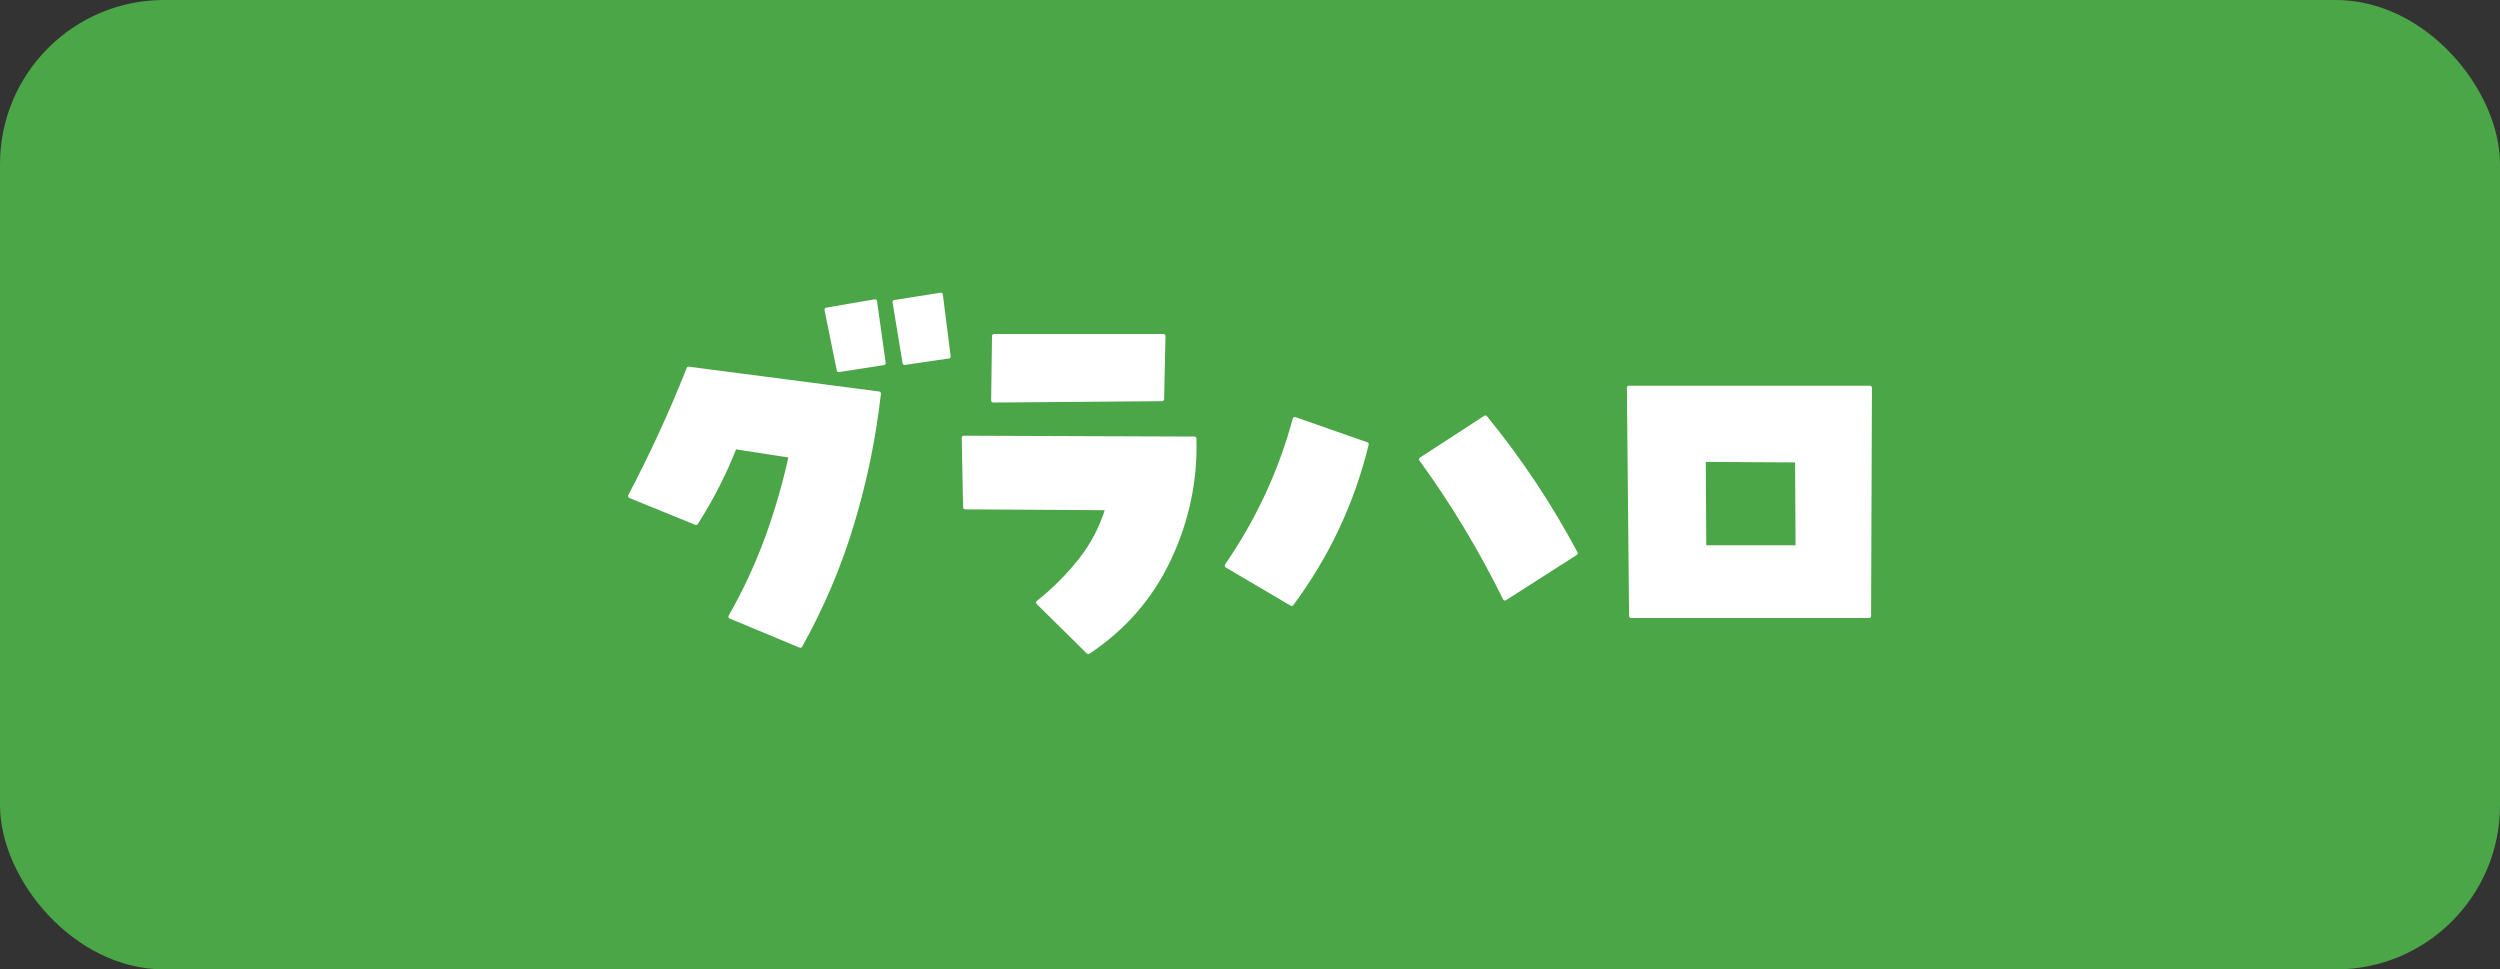 <svg xmlns="http://www.w3.org/2000/svg" id="_&#x30EC;&#x30A4;&#x30E4;&#x30FC;_2" data-name="&#x30EC;&#x30A4;&#x30E4;&#x30FC;_2" viewBox="0 0 147 57"><rect x="0" y="0" width="147" height="57" fill="#333333" stroke="none"/><defs><style>      .cls-1 {        fill: #fff;        stroke: #fff;        stroke-linecap: round;        stroke-linejoin: round;        stroke-width: .24px;      }      .cls-2 {        fill: #4ba648;      }    </style></defs><g id="info"><g><rect class="cls-2" x="0" y="0" width="147" height="57" rx="9.65" ry="9.65"></rect><g><path class="cls-1" d="M43.21,26.28c-.6,1.53-1.36,3.03-2.28,4.47l-3.88-1.58c1.28-2.44,2.43-4.93,3.44-7.49l11.19,1.46c-.29,2.57-.81,5.12-1.57,7.63-.75,2.51-1.77,4.91-3.05,7.2l-4.11-1.71c.86-1.5,1.57-3.05,2.16-4.65.58-1.6,1.04-3.2,1.39-4.81l-3.29-.51ZM51.96,21.35l-2.64.41-.72-3.55,2.85-.49.51,3.63ZM55.78,20.96l-2.59.38-.59-3.58,2.72-.43.46,3.63Z"></path><path class="cls-1" d="M56.68,25.74l13.55.05c.07,2.47-.43,4.83-1.49,7.08-1.06,2.25-2.64,4.07-4.75,5.47l-2.95-2.91c.92-.73,1.75-1.56,2.48-2.48s1.26-1.94,1.6-3.07l-8.37-.05-.08-4.09ZM58.45,19.76h9.96l-.08,3.71-9.93.08.05-3.78Z"></path><path class="cls-1" d="M80.36,26.13c-.84,3.43-2.31,6.55-4.41,9.38l-3.82-2.25c1.83-2.66,3.17-5.53,4-8.62l4.23,1.48ZM83.57,27l3.77-2.45c2.02,2.47,3.79,5.13,5.31,7.98l-4.16,2.66c-1.42-2.88-3.06-5.61-4.93-8.18Z"></path><path class="cls-1" d="M95.91,36.22l-.13-13.42h14.17l-.05,13.42h-13.99ZM105.67,27.07l-5.49-.03.03,5.14h5.49l-.03-5.11Z"></path></g></g></g></svg>